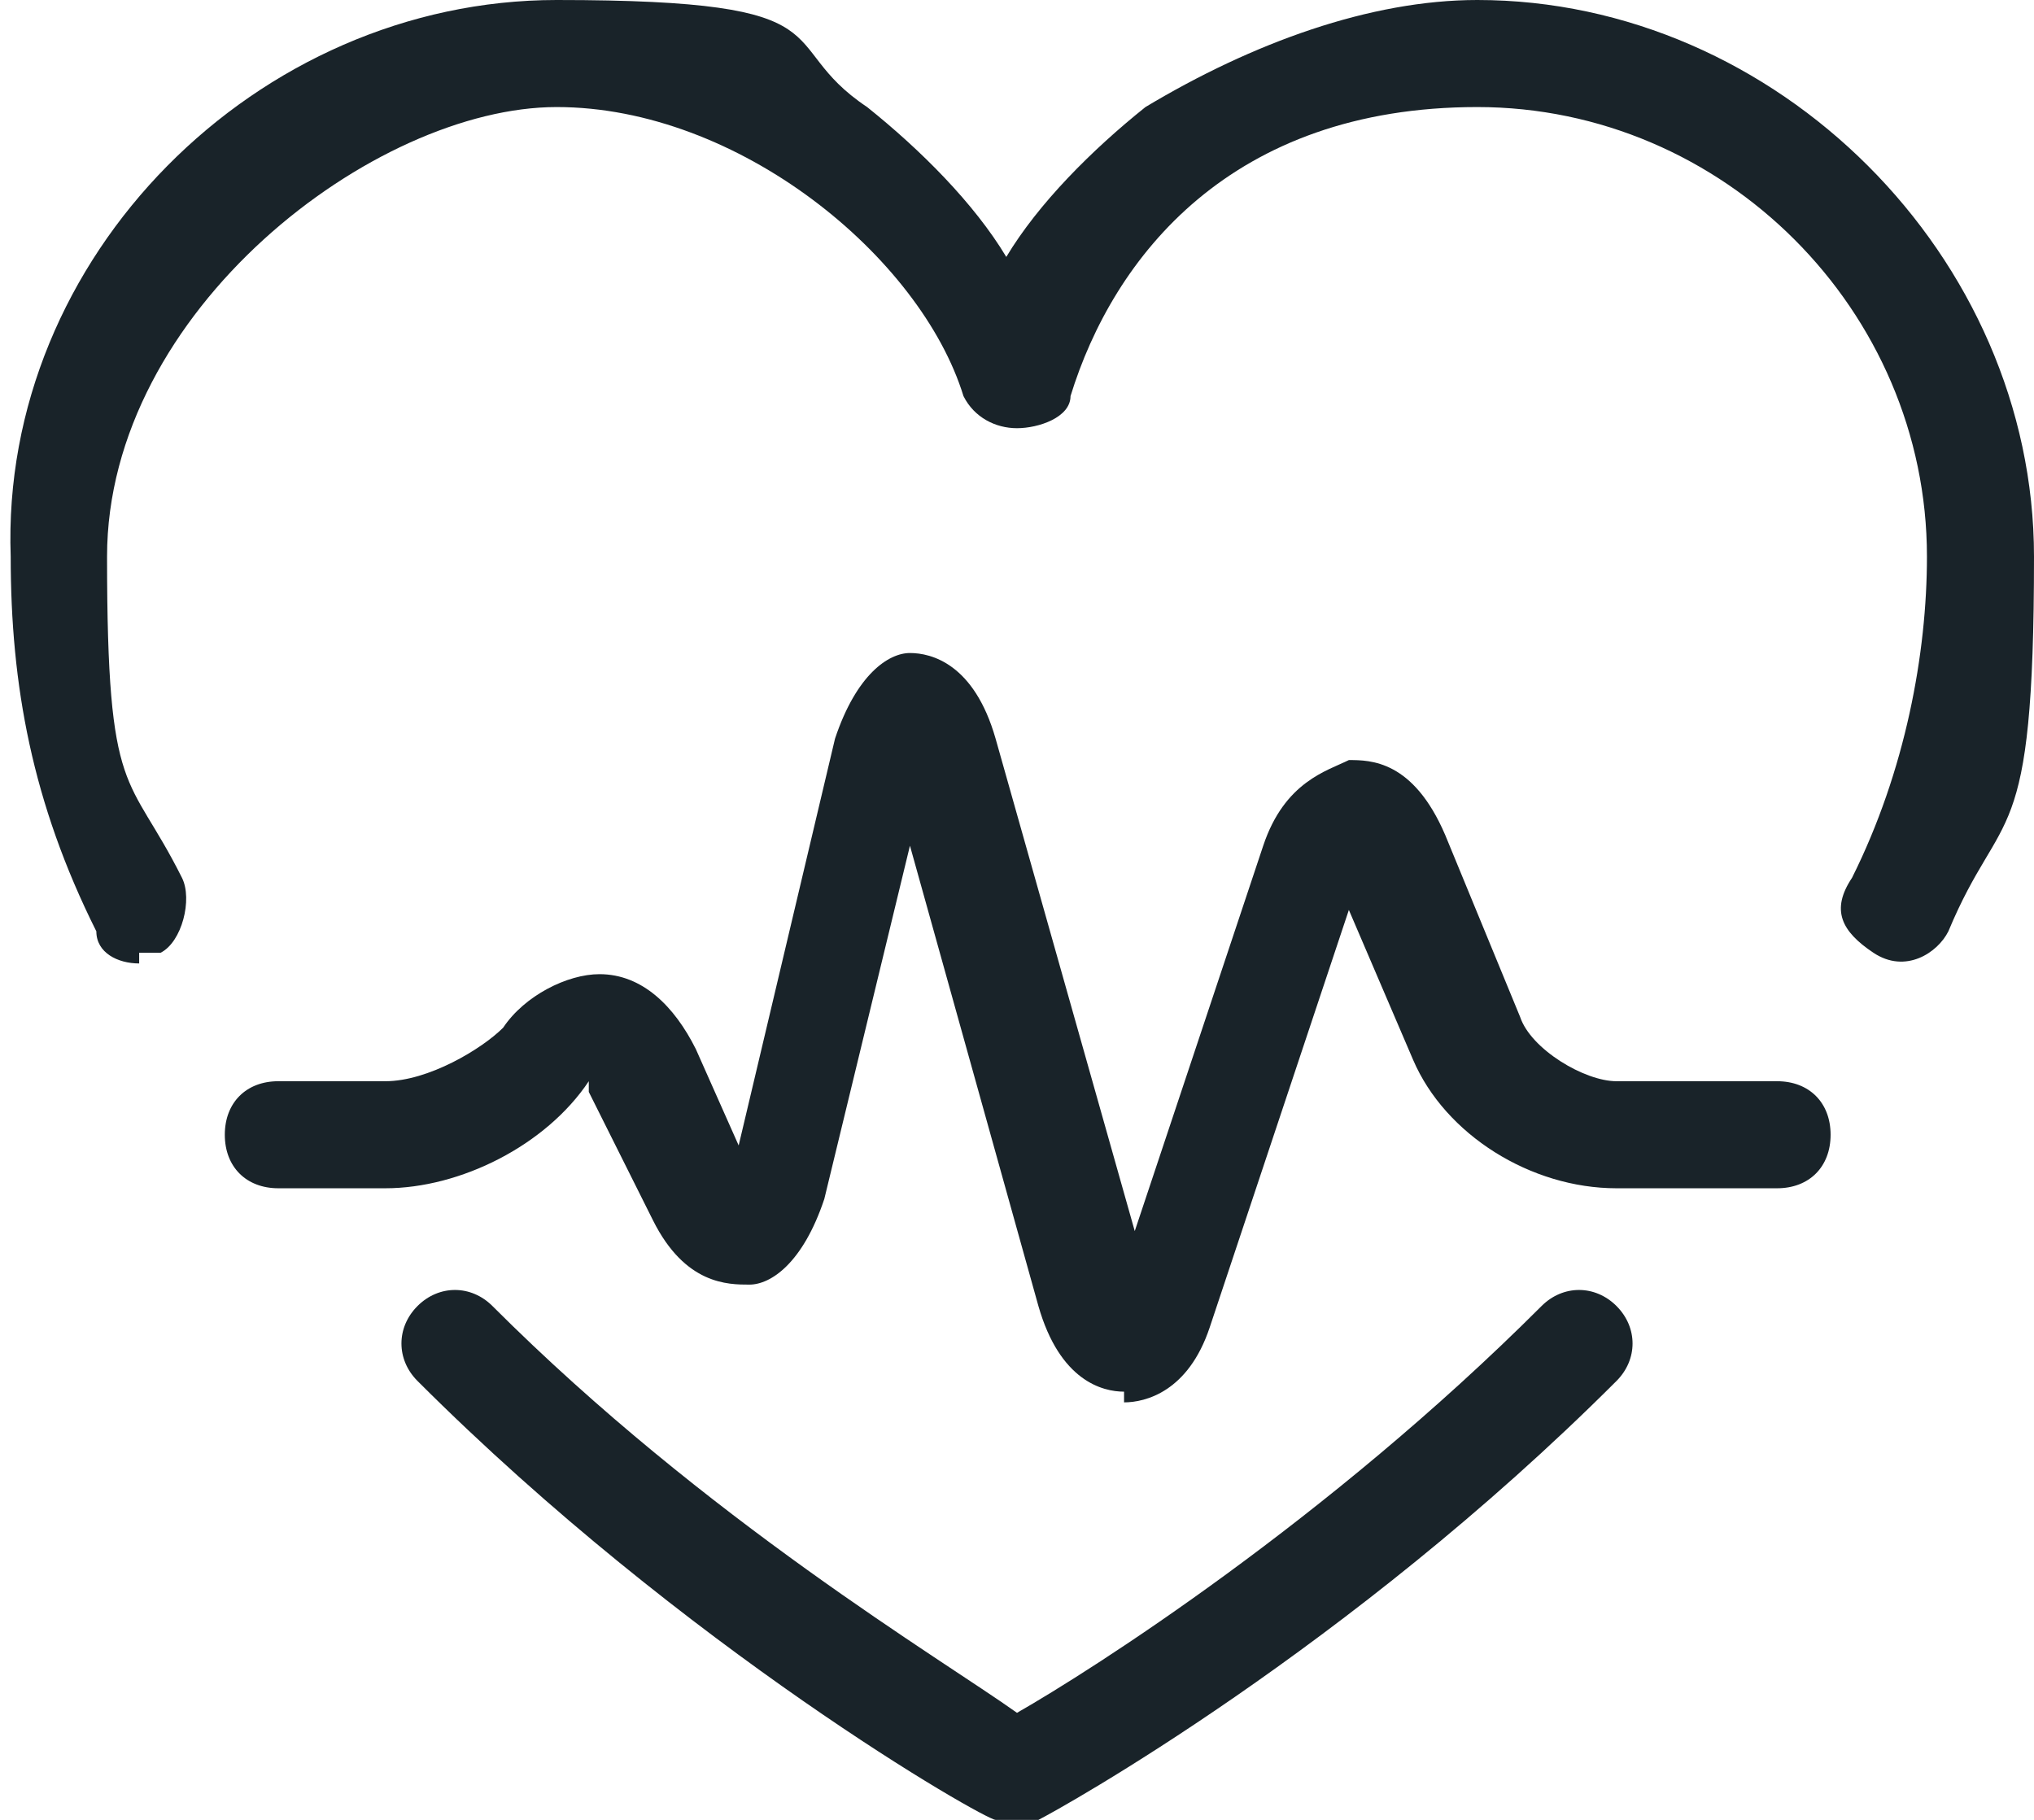 <?xml version="1.0" encoding="UTF-8"?>
<svg id="Layer_2" xmlns="http://www.w3.org/2000/svg" version="1.1" viewBox="0 0 19 17">
  <!-- Generator: Adobe Illustrator 29.7.1, SVG Export Plug-In . SVG Version: 2.1.1 Build 8)  -->
  <defs>
    <style>
      .st0 {
        fill: #192329;
      }
    </style>
  </defs>
  <g id="Layer_1-2">
    <path class="st0" d="M9.5,17c0,0-.2,0-.2,0-.1,0-2.9-1.6-5.4-4.1-.2-.2-.2-.5,0-.7.2-.2.5-.2.7,0,2,2,4.2,3.3,4.9,3.8.7-.4,2.9-1.8,4.9-3.8.2-.2.5-.2.7,0,.2.2.2.5,0,.7-2.5,2.5-5.2,4-5.4,4.1,0,0-.2,0-.2,0h0Z"/>
    <path class="st0" d="M1.3,9c-.2,0-.4-.1-.4-.3-.6-1.2-.8-2.3-.8-3.5C0,2.4,2.4,0,5.2,0s2,.4,2.9,1c.5.4,1,.9,1.3,1.4.3-.5.8-1,1.3-1.4C11.7.4,12.8,0,13.8,0,16.6,0,19,2.4,19,5.2s-.3,2.3-.8,3.5c-.1.2-.4.4-.7.2s-.4-.4-.2-.7c.5-1,.7-2.1.7-3,0-2.3-1.9-4.2-4.2-4.2s-3.4,1.4-3.8,2.7c0,.2-.3.3-.5.3s-.4-.1-.5-.3c-.4-1.3-2.1-2.7-3.8-2.7S1,2.9,1,5.2s.2,2,.7,3c.1.2,0,.6-.2.7,0,0-.1,0-.2,0h0Z"/>
    <path class="st0" d="M10.5,13h0c-.2,0-.6-.1-.8-.8l-1.2-4.3-.8,3.3c-.2.6-.5.8-.7.8s-.6,0-.9-.6l-.6-1.2c0,0,0,0,0-.1h0c-.4.6-1.2,1-1.9,1h-1c-.3,0-.5-.2-.5-.5s.2-.5.5-.5h1c.4,0,.9-.3,1.1-.5.2-.3.6-.5.9-.5.4,0,.7.3.9.7l.4.9.9-3.8c.2-.6.5-.8.7-.8s.6.1.8.8l1.3,4.6,1.2-3.6c.2-.6.6-.7.8-.8.2,0,.6,0,.9.7l.7,1.7c.1.3.6.6.9.6h1.5c.3,0,.5.2.5.5s-.2.5-.5.5h-1.5c-.8,0-1.6-.5-1.9-1.2l-.6-1.4-1.3,3.9c-.2.6-.6.7-.8.7h0Z"/>
  </g>
</svg>